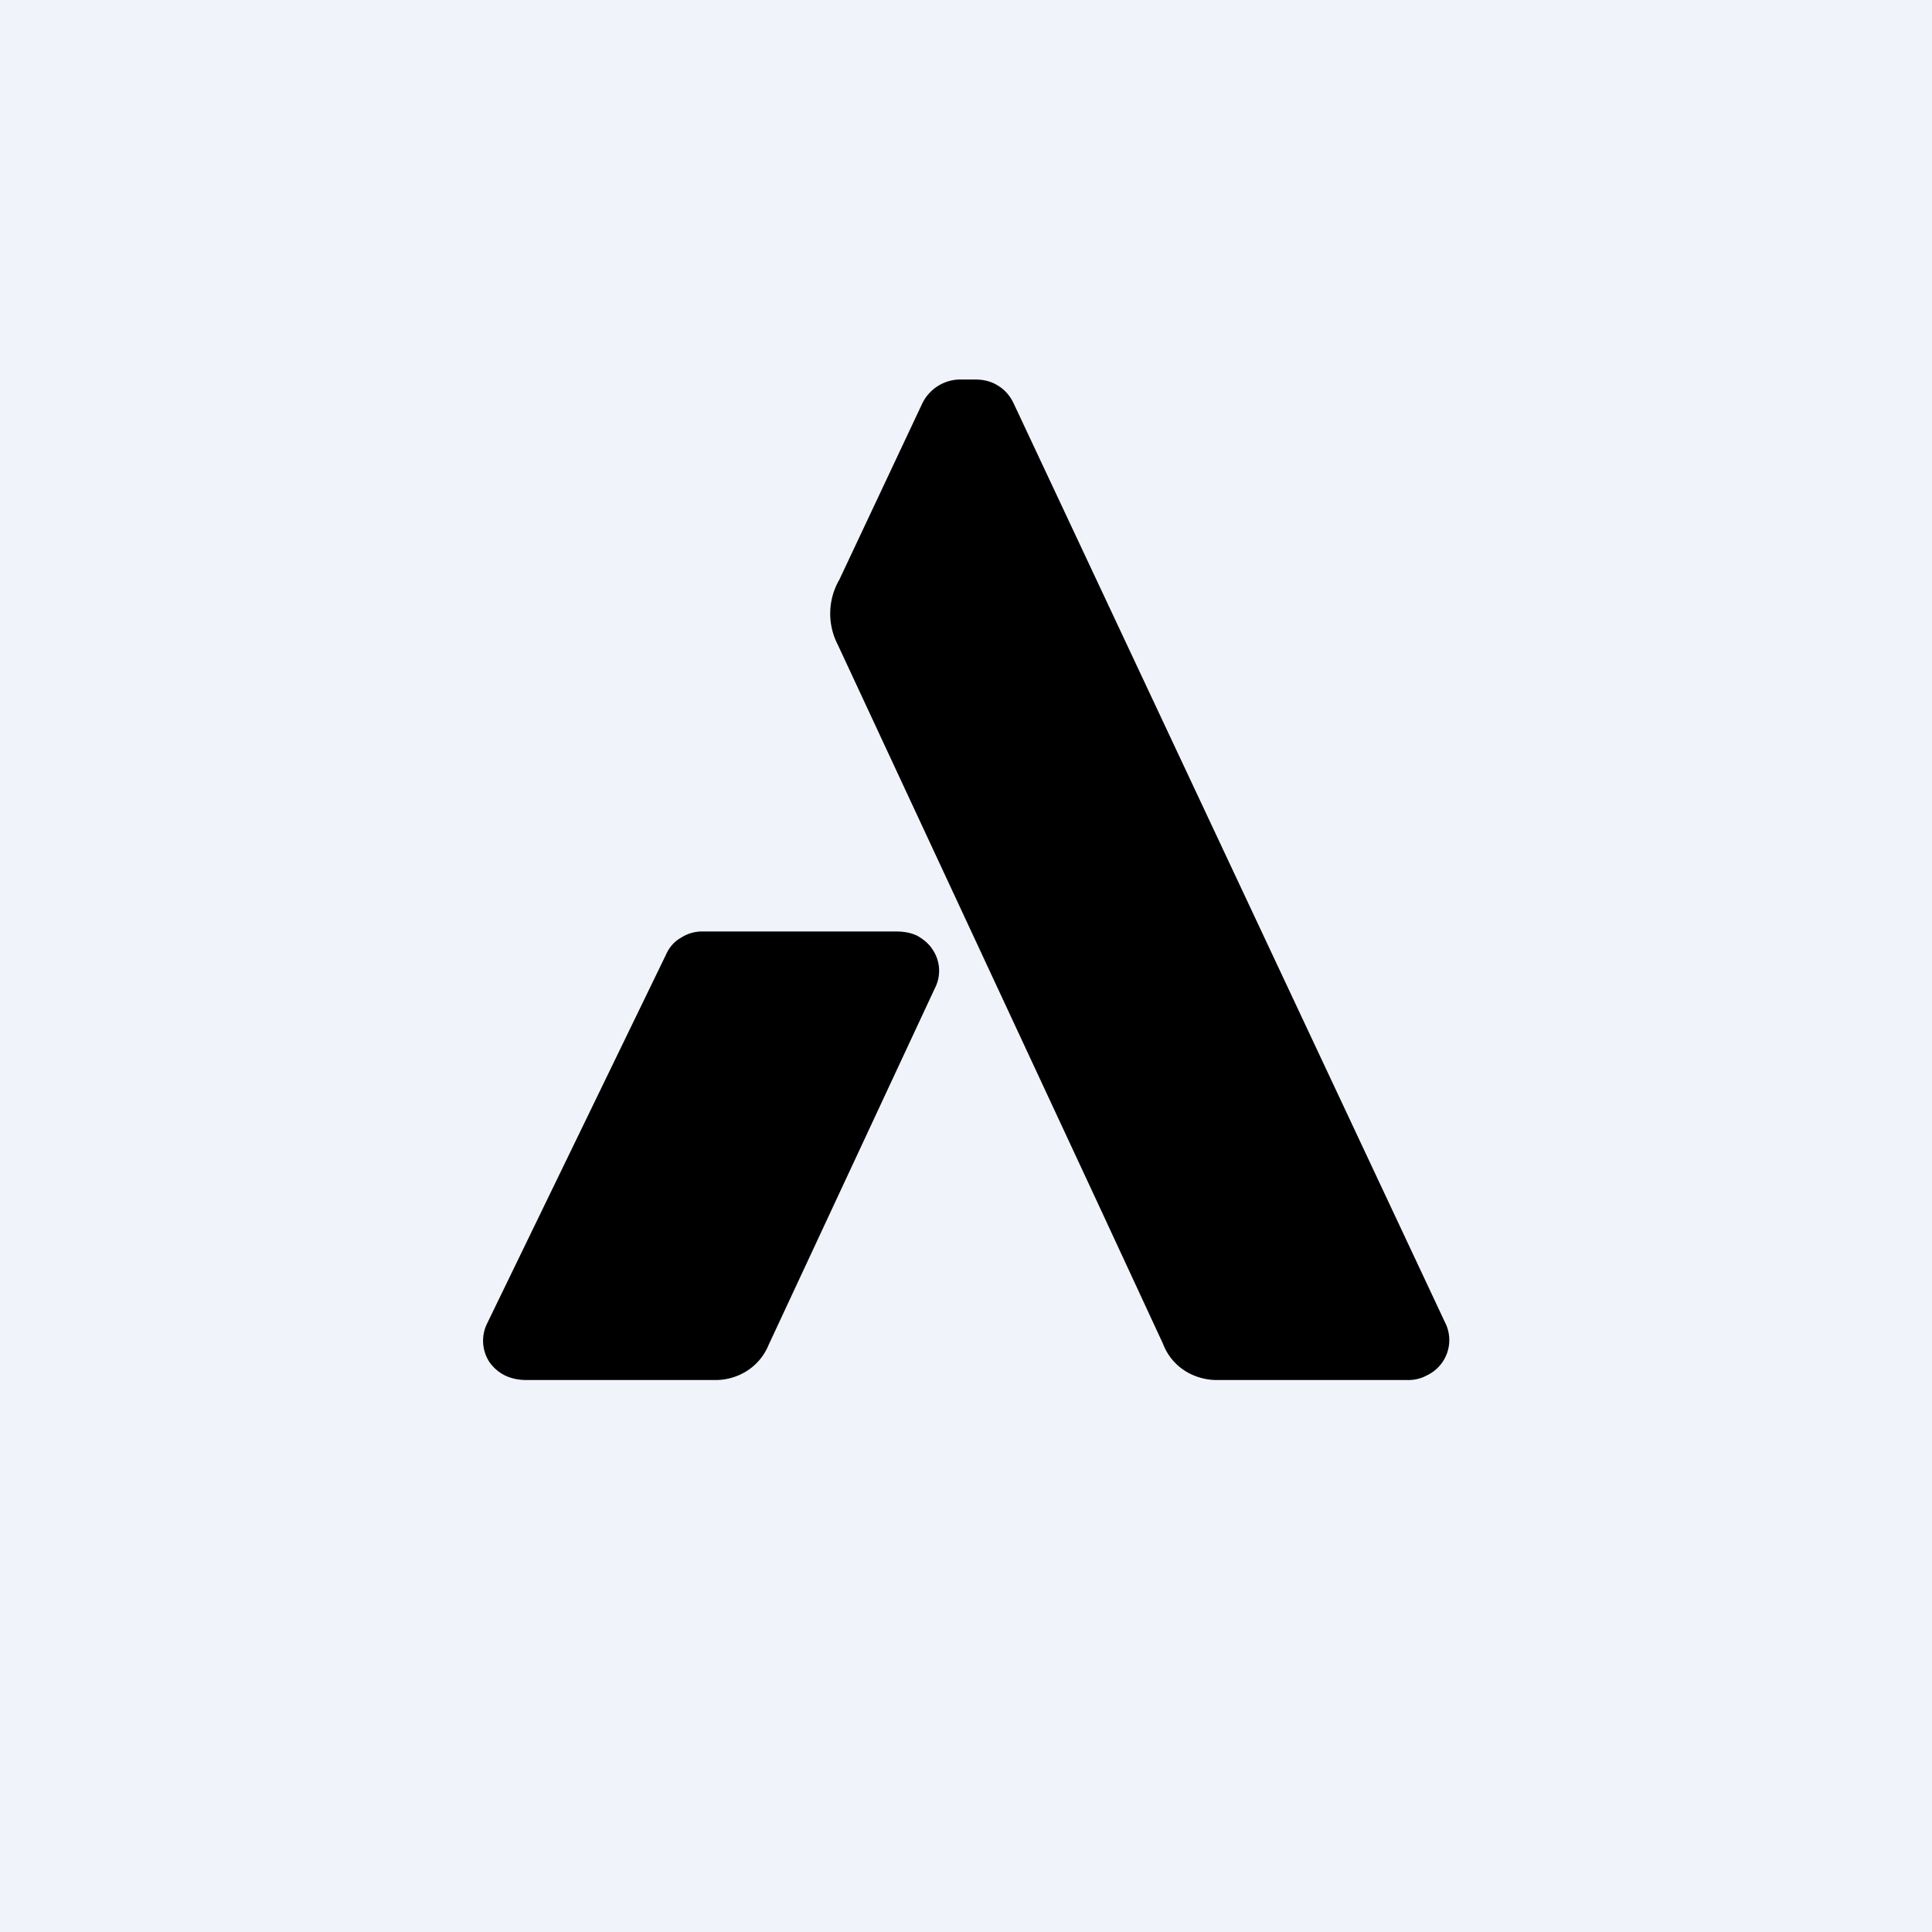 <!-- by TradingView --><svg width="56" height="56" viewBox="0 0 56 56" xmlns="http://www.w3.org/2000/svg"><path fill="#F0F3FA" d="M0 0h56v56H0z"/><path d="M25.98 27c.2 0 .41.03.6.12.18.1.34.23.45.4a1.1 1.1 0 0 1 .07 1.12l-4.82 10.34c-.12.3-.34.57-.62.75a1.7 1.7 0 0 1-.98.27h-5.44c-.2 0-.41-.04-.6-.13a1.2 1.2 0 0 1-.46-.4 1.13 1.13 0 0 1-.06-1.11l5.18-10.68c.09-.21.24-.39.44-.5.2-.13.43-.19.67-.18h5.57Zm2.28-16c.24 0 .47.05.67.18.2.12.35.3.45.51l12.5 26.63a1.13 1.13 0 0 1-.53 1.55c-.18.1-.39.14-.6.13h-5.44c-.34.01-.69-.09-.97-.27a1.6 1.6 0 0 1-.63-.78l-1.86-4.01-7.57-16.26a1.96 1.96 0 0 1 .05-1.88l2.4-5.1a1.23 1.23 0 0 1 1.12-.7h.41Z"/></svg>